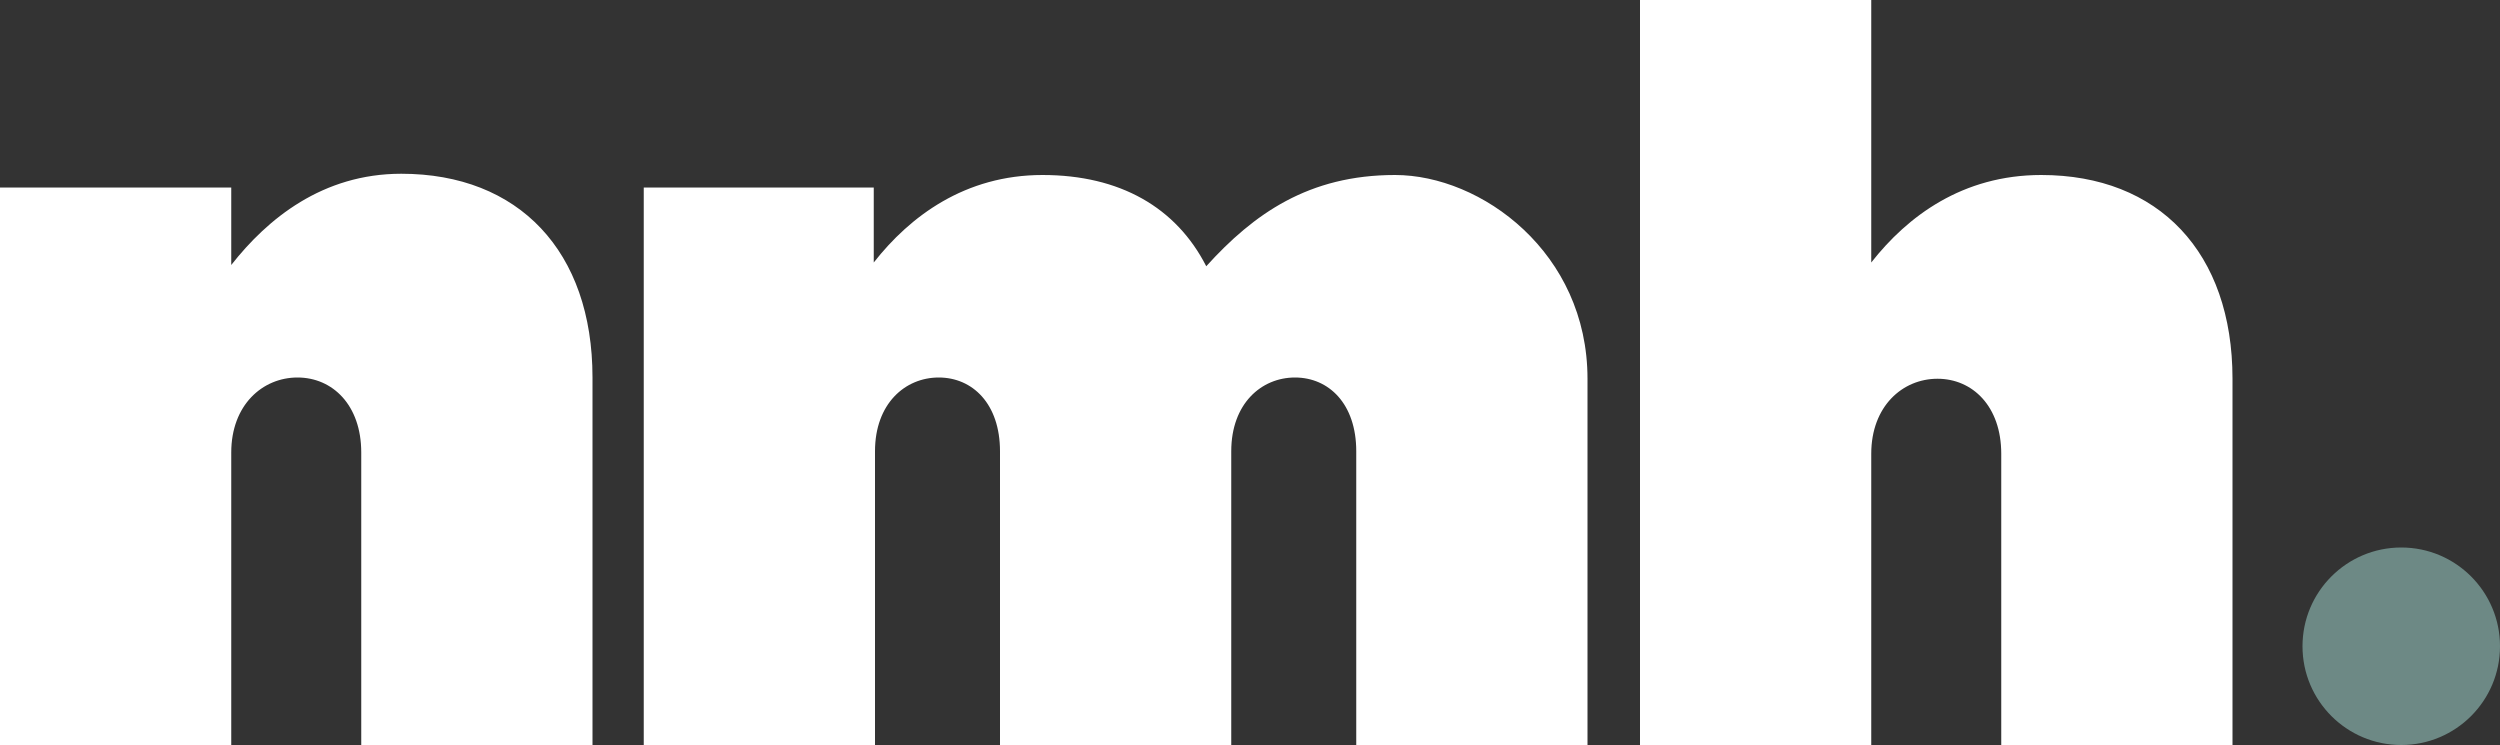 <?xml version="1.0" encoding="UTF-8"?>
<svg id="Layer_1" xmlns="http://www.w3.org/2000/svg" version="1.1" viewBox="0 0 200 59.6">
  <rect x="0" y="0" width="200" height="59.6" fill="#333333" stroke="none"/>
  <!-- Generator: Adobe Illustrator 29.0.0, SVG Export Plug-In . SVG Version: 2.1.0 Build 186)  -->
  <defs>
    <style>
      .st0 {
        fill: #6d8985;
      }

      .st1 {
        fill: #fff;
      }
    </style>
  </defs>
  <circle class="st0" cx="192.1" cy="51.7" r="7.9"/>
  <path class="st1" d="M0,15h18.5v6.2c2.9-3.7,7.3-7.3,13.6-7.3,9.4,0,15.3,6.2,15.3,16.3v29.4h-18.5v-23.4c0-3.8-2.3-6-5.1-6s-5.3,2.2-5.3,6v23.4H0V15ZM51.4,15h18.5v6c2.9-3.7,7.3-7,13.5-7s10.7,2.6,13.1,7.3c3.8-4.2,8.2-7.3,15.1-7.3s15.4,6.2,15.4,16.3v29.4h-18.5v-23.6c0-3.8-2.2-5.9-4.9-5.9s-5.1,2.1-5.1,5.9v23.6h-18.5v-23.6c0-3.8-2.2-5.9-4.9-5.9s-5.1,2.1-5.1,5.9v23.6h-18.5V15ZM131.2,0h18.5v21c2.9-3.7,7.3-7,13.6-7,9.4,0,15.3,6.2,15.3,16.3v29.4h-18.5v-23.4c0-3.8-2.3-6-5.1-6s-5.3,2.2-5.3,6v23.4h-18.5V0Z"/>
</svg>